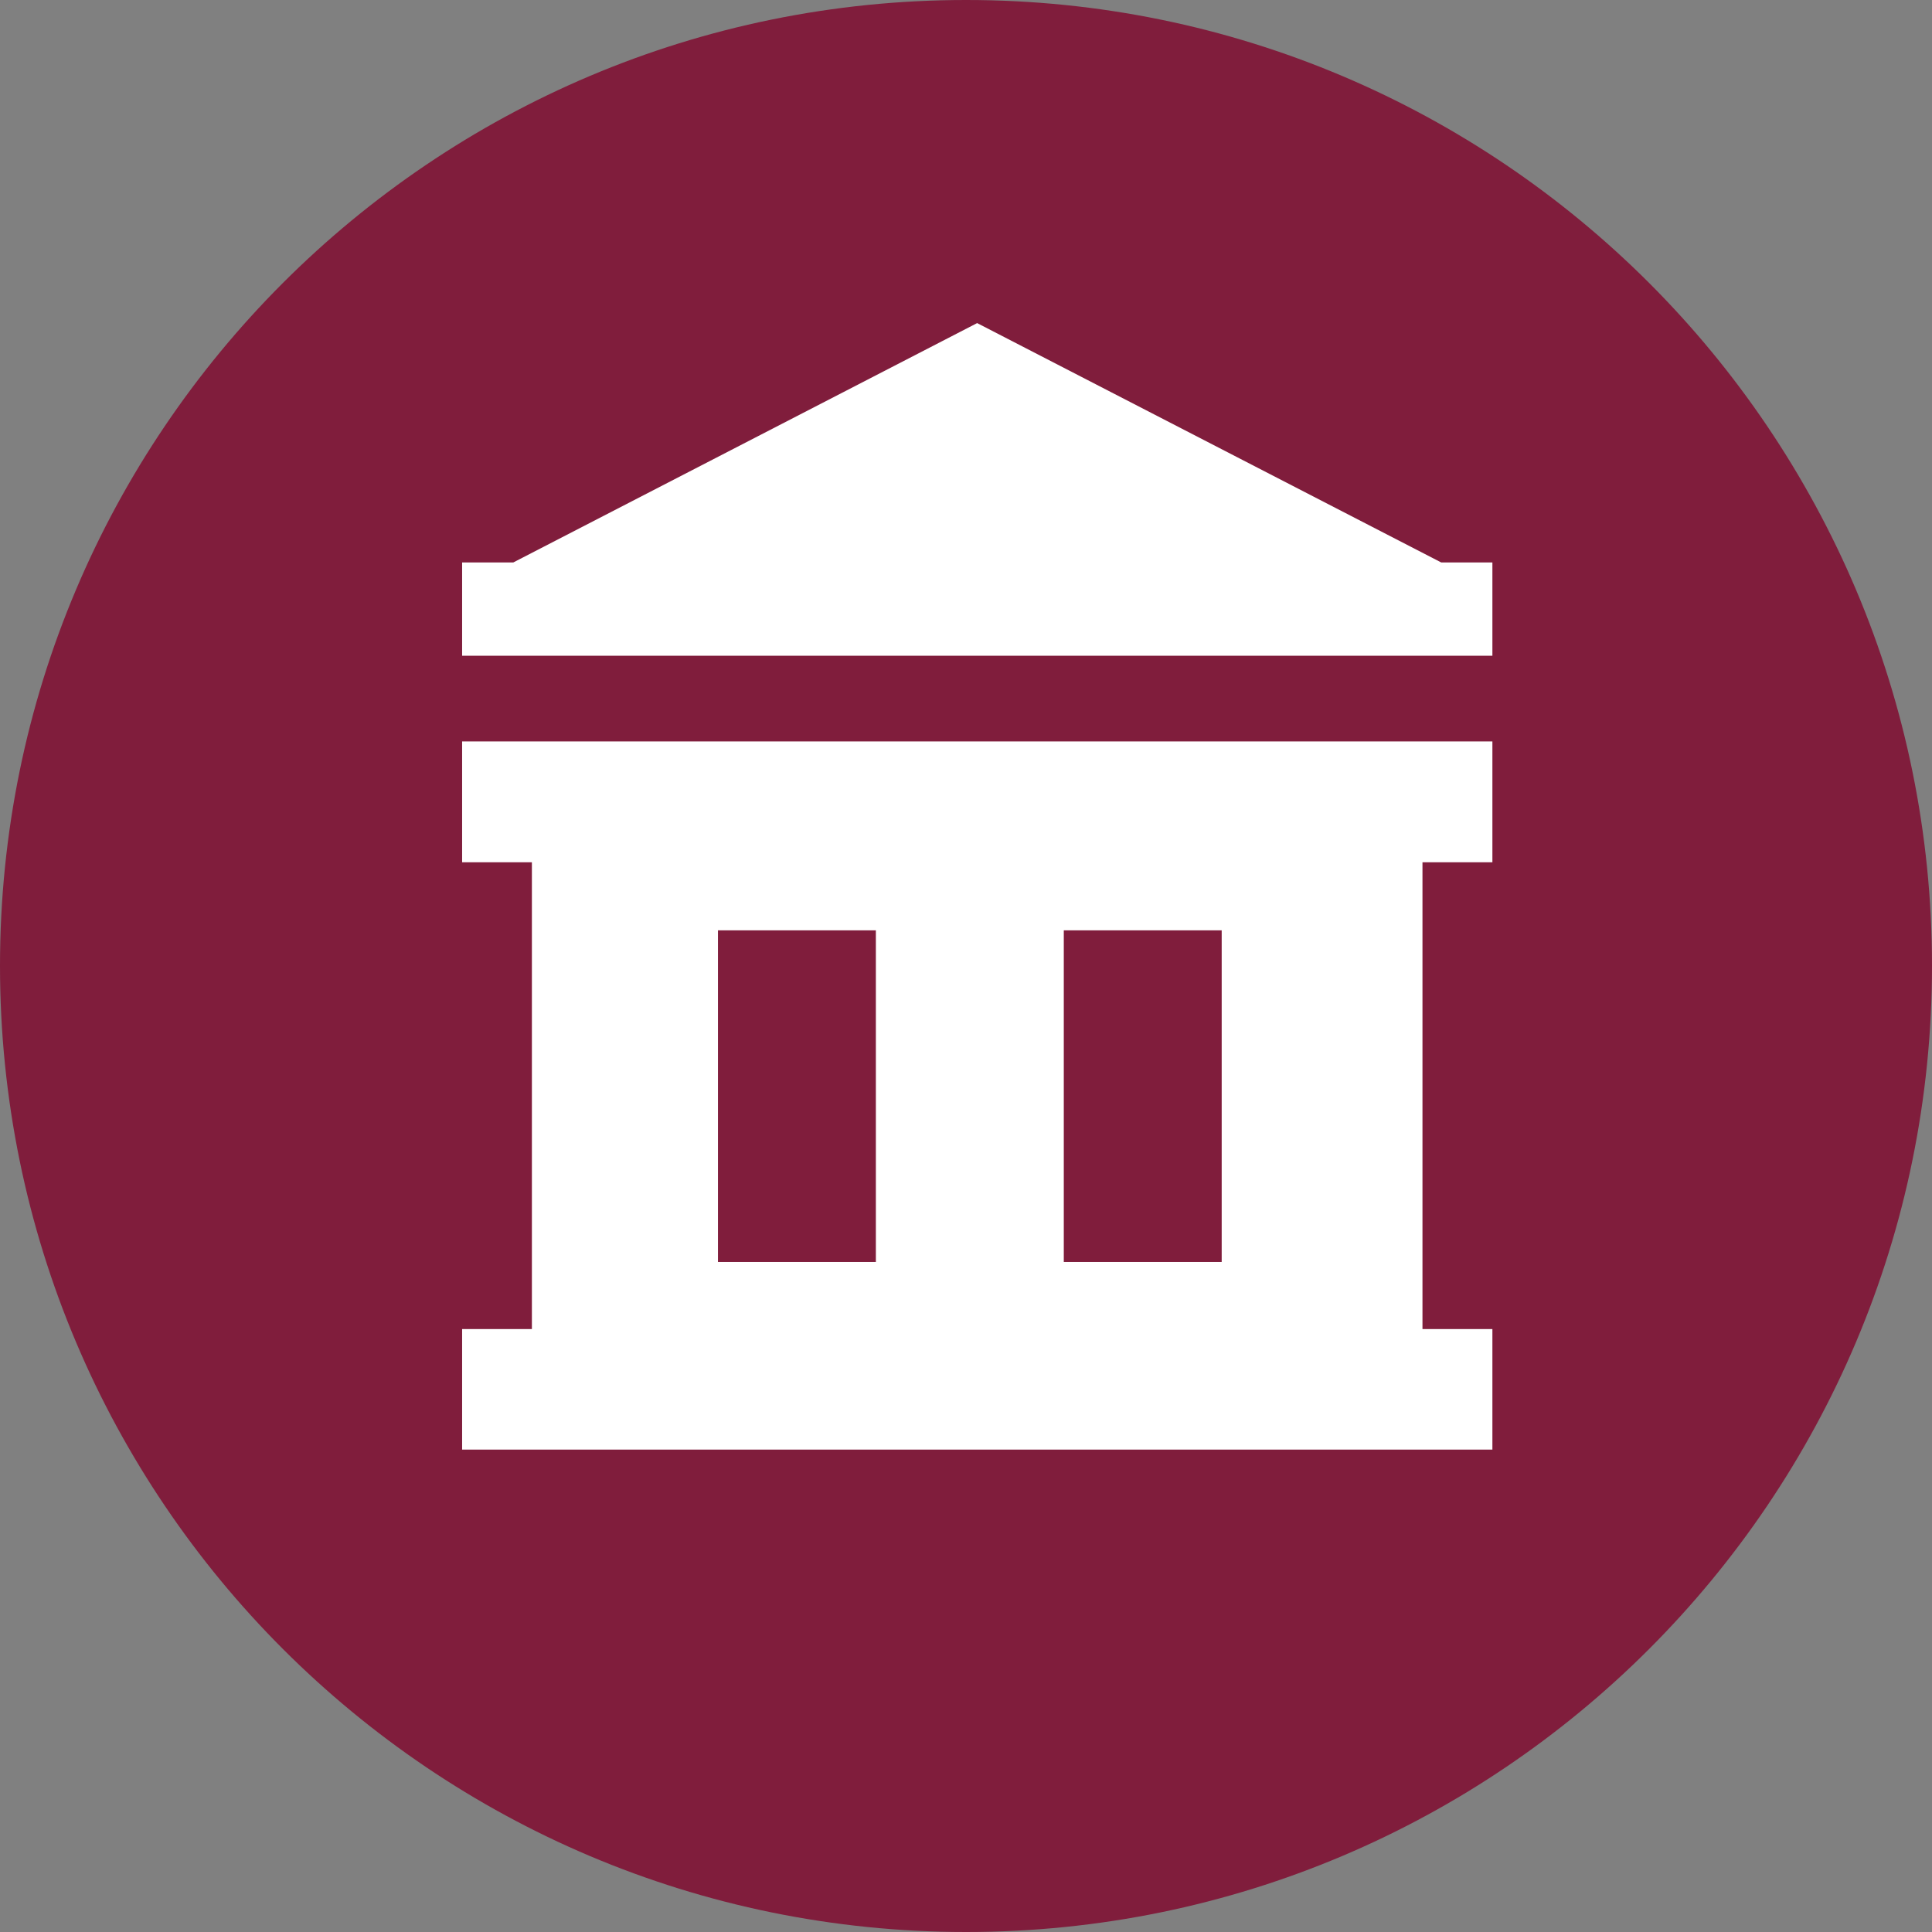 <?xml version="1.0" encoding="UTF-8"?> <svg xmlns="http://www.w3.org/2000/svg" version="1" width="26px" height="26px" viewBox="0 0 26 26"><rect x="0" y="0" width="26" height="26" fill="#808080" stroke="none"/><g id="Mapa"><g><g><path fill="#801D3C" d="M26,12.997C26,20.178,20.182,26,13.001,26C5.819,26,0,20.178,0,12.997C0,5.822,5.819,0,13.001,0 C20.182,0,26,5.822,26,12.997z"></path><g><polygon fill="#FFFFFF" points="19.395,7.569 13.15,4.348 6.908,7.569 6.219,7.569 6.219,8.825 20.084,8.825 20.084,7.569 "></polygon><path fill="#FFFFFF" d="M6.219,11.604h0.939v6.282H6.219v1.622h13.865v-1.622h-0.941v-6.282h0.941V9.978H6.219V11.604z M14.316,12.52h2.125v4.463h-2.125V12.52z M9.662,12.52h2.125v4.463H9.662V12.52z"></path></g></g></g></g></svg> 